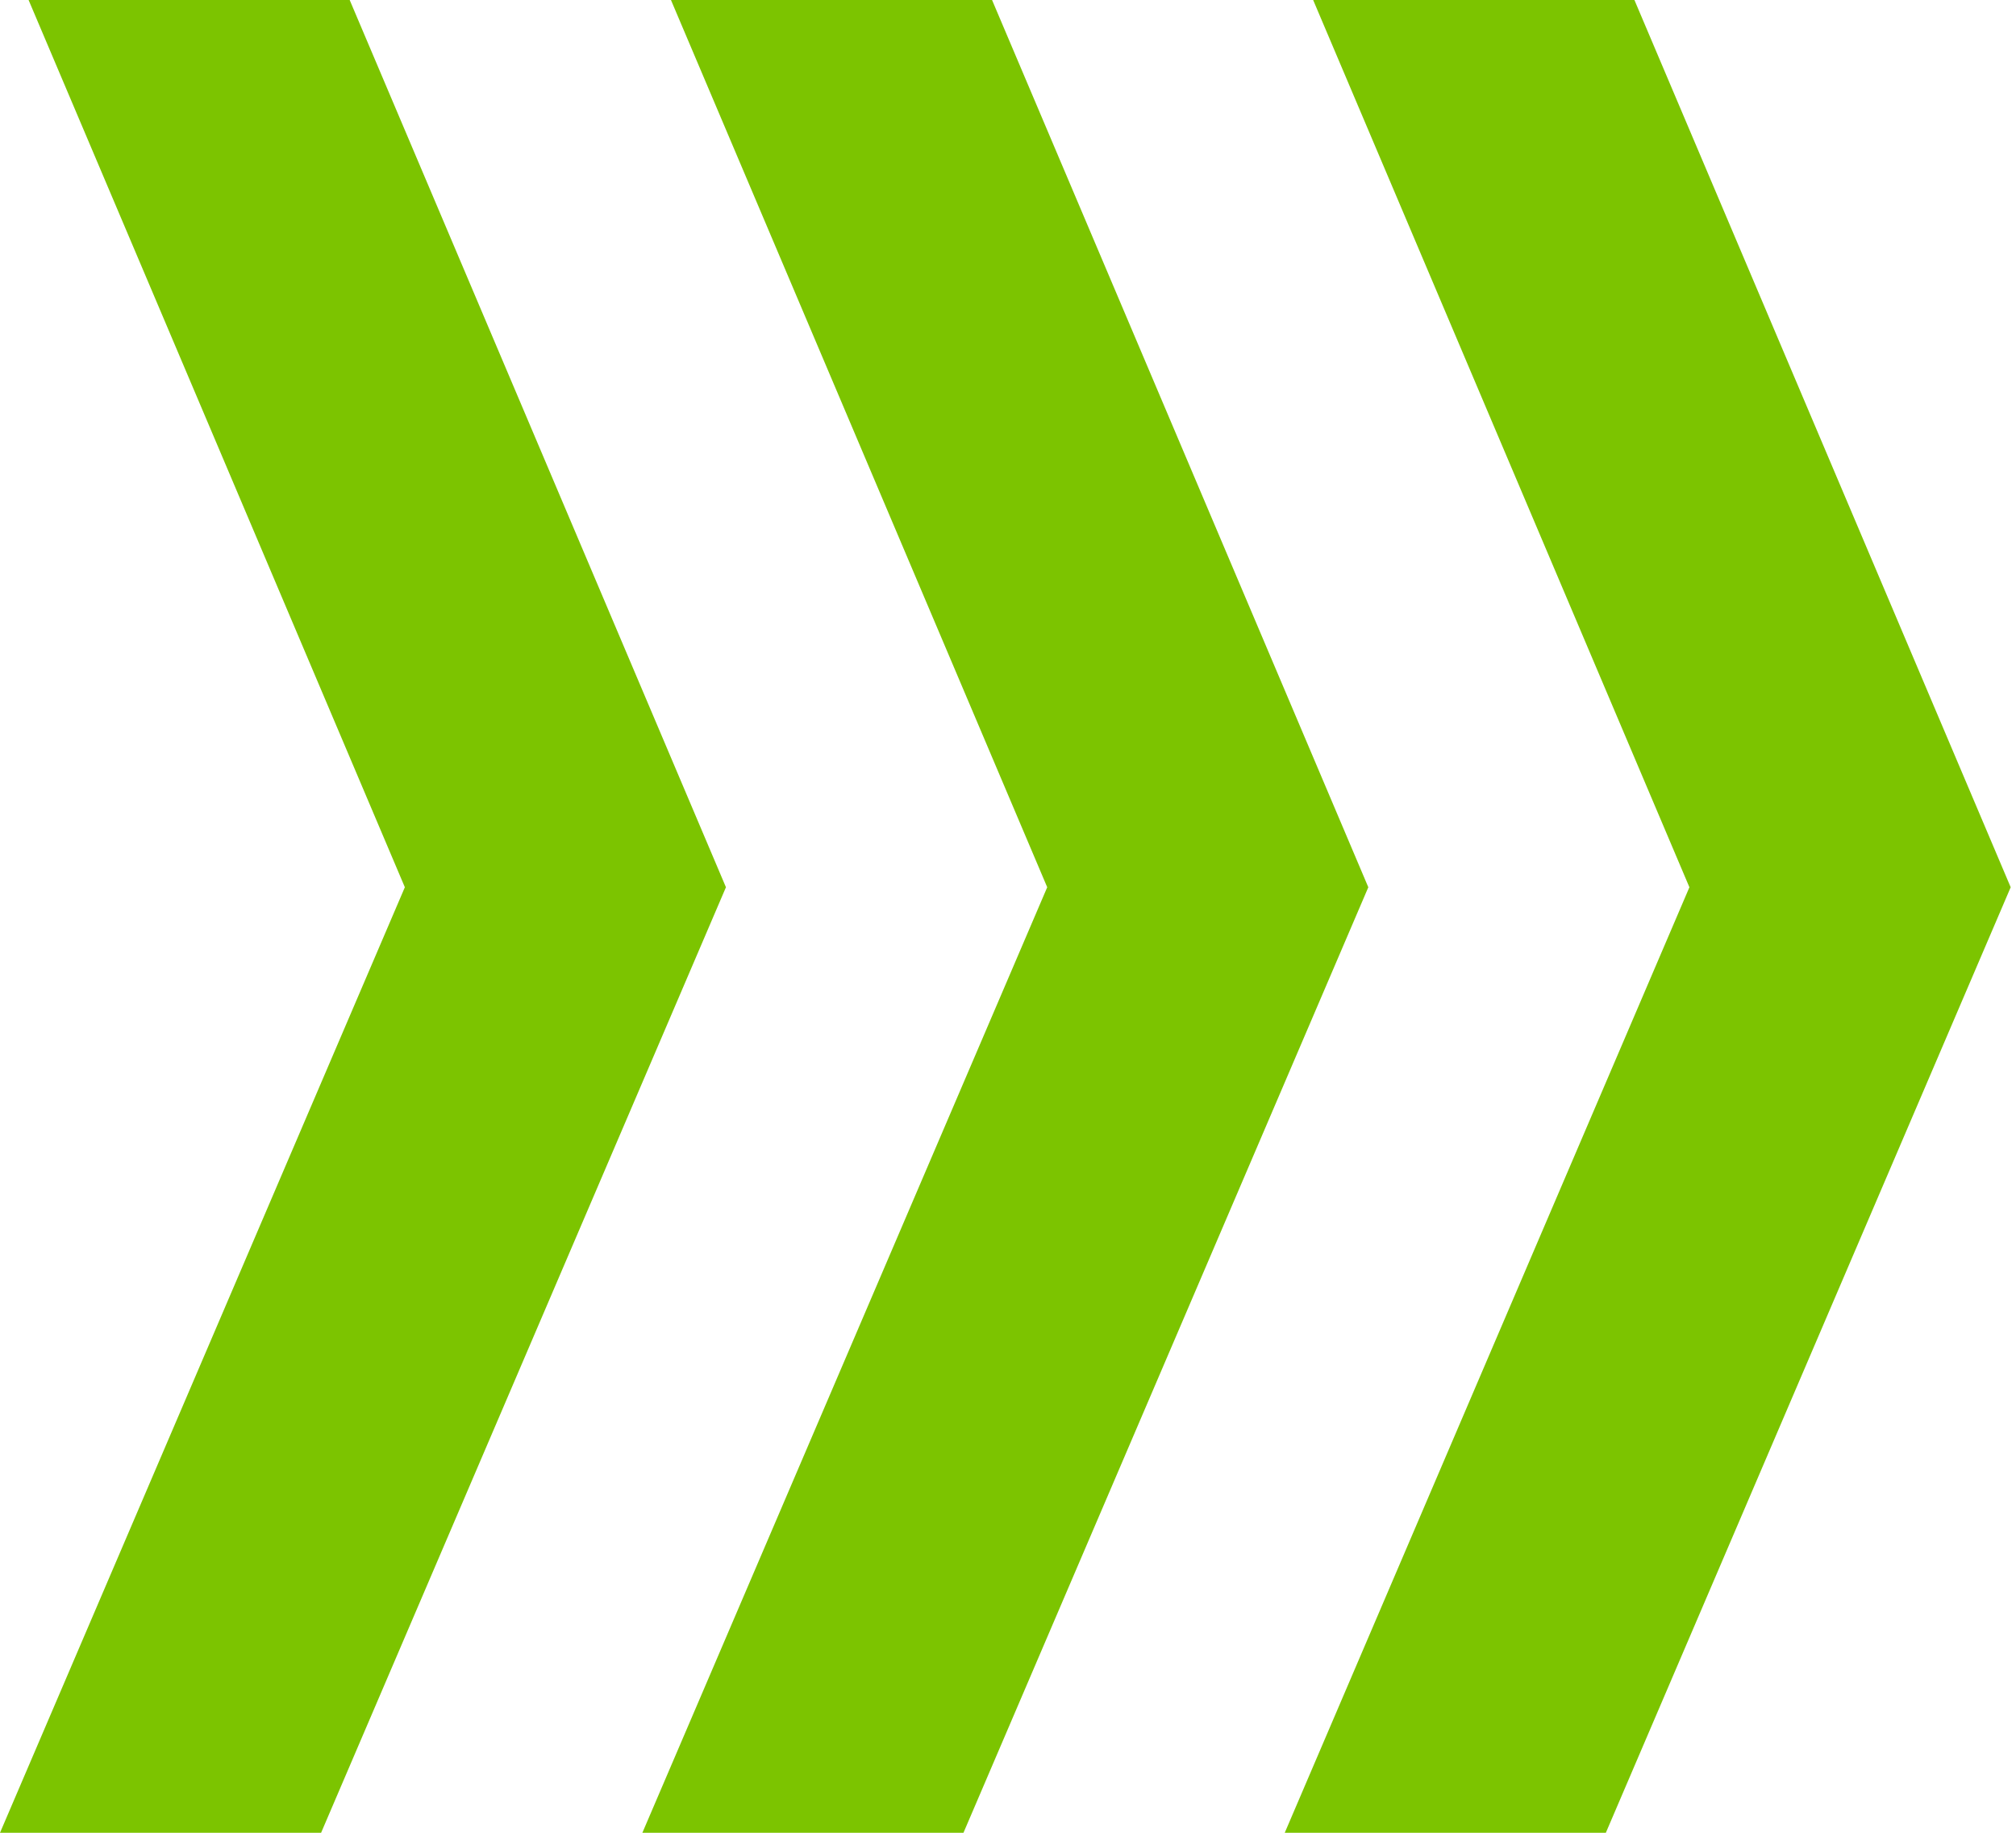 <svg width="11" height="10" viewBox="0 0 11 10" fill="none" xmlns="http://www.w3.org/2000/svg">
<g clip-path="url(#clip0_11_803)">
<path d="M1.908 0H0.156L2.209 4.841L0 10H1.752L3.961 4.841L1.908 0Z" fill="#7CC400"/>
<path d="M5.413 0H3.661L5.714 4.841L3.505 10H5.257L7.466 4.841L5.413 0Z" fill="#7CC400"/>
<path d="M8.918 0H7.165L9.218 4.841L7.01 10H8.762L10.971 4.841L8.918 0Z" fill="#7CC400"/>
</g>
<defs>
<clipPath id="clip0_11_803">
<rect width="11" height="10" fill="white"/>
</clipPath>
</defs>
</svg>
